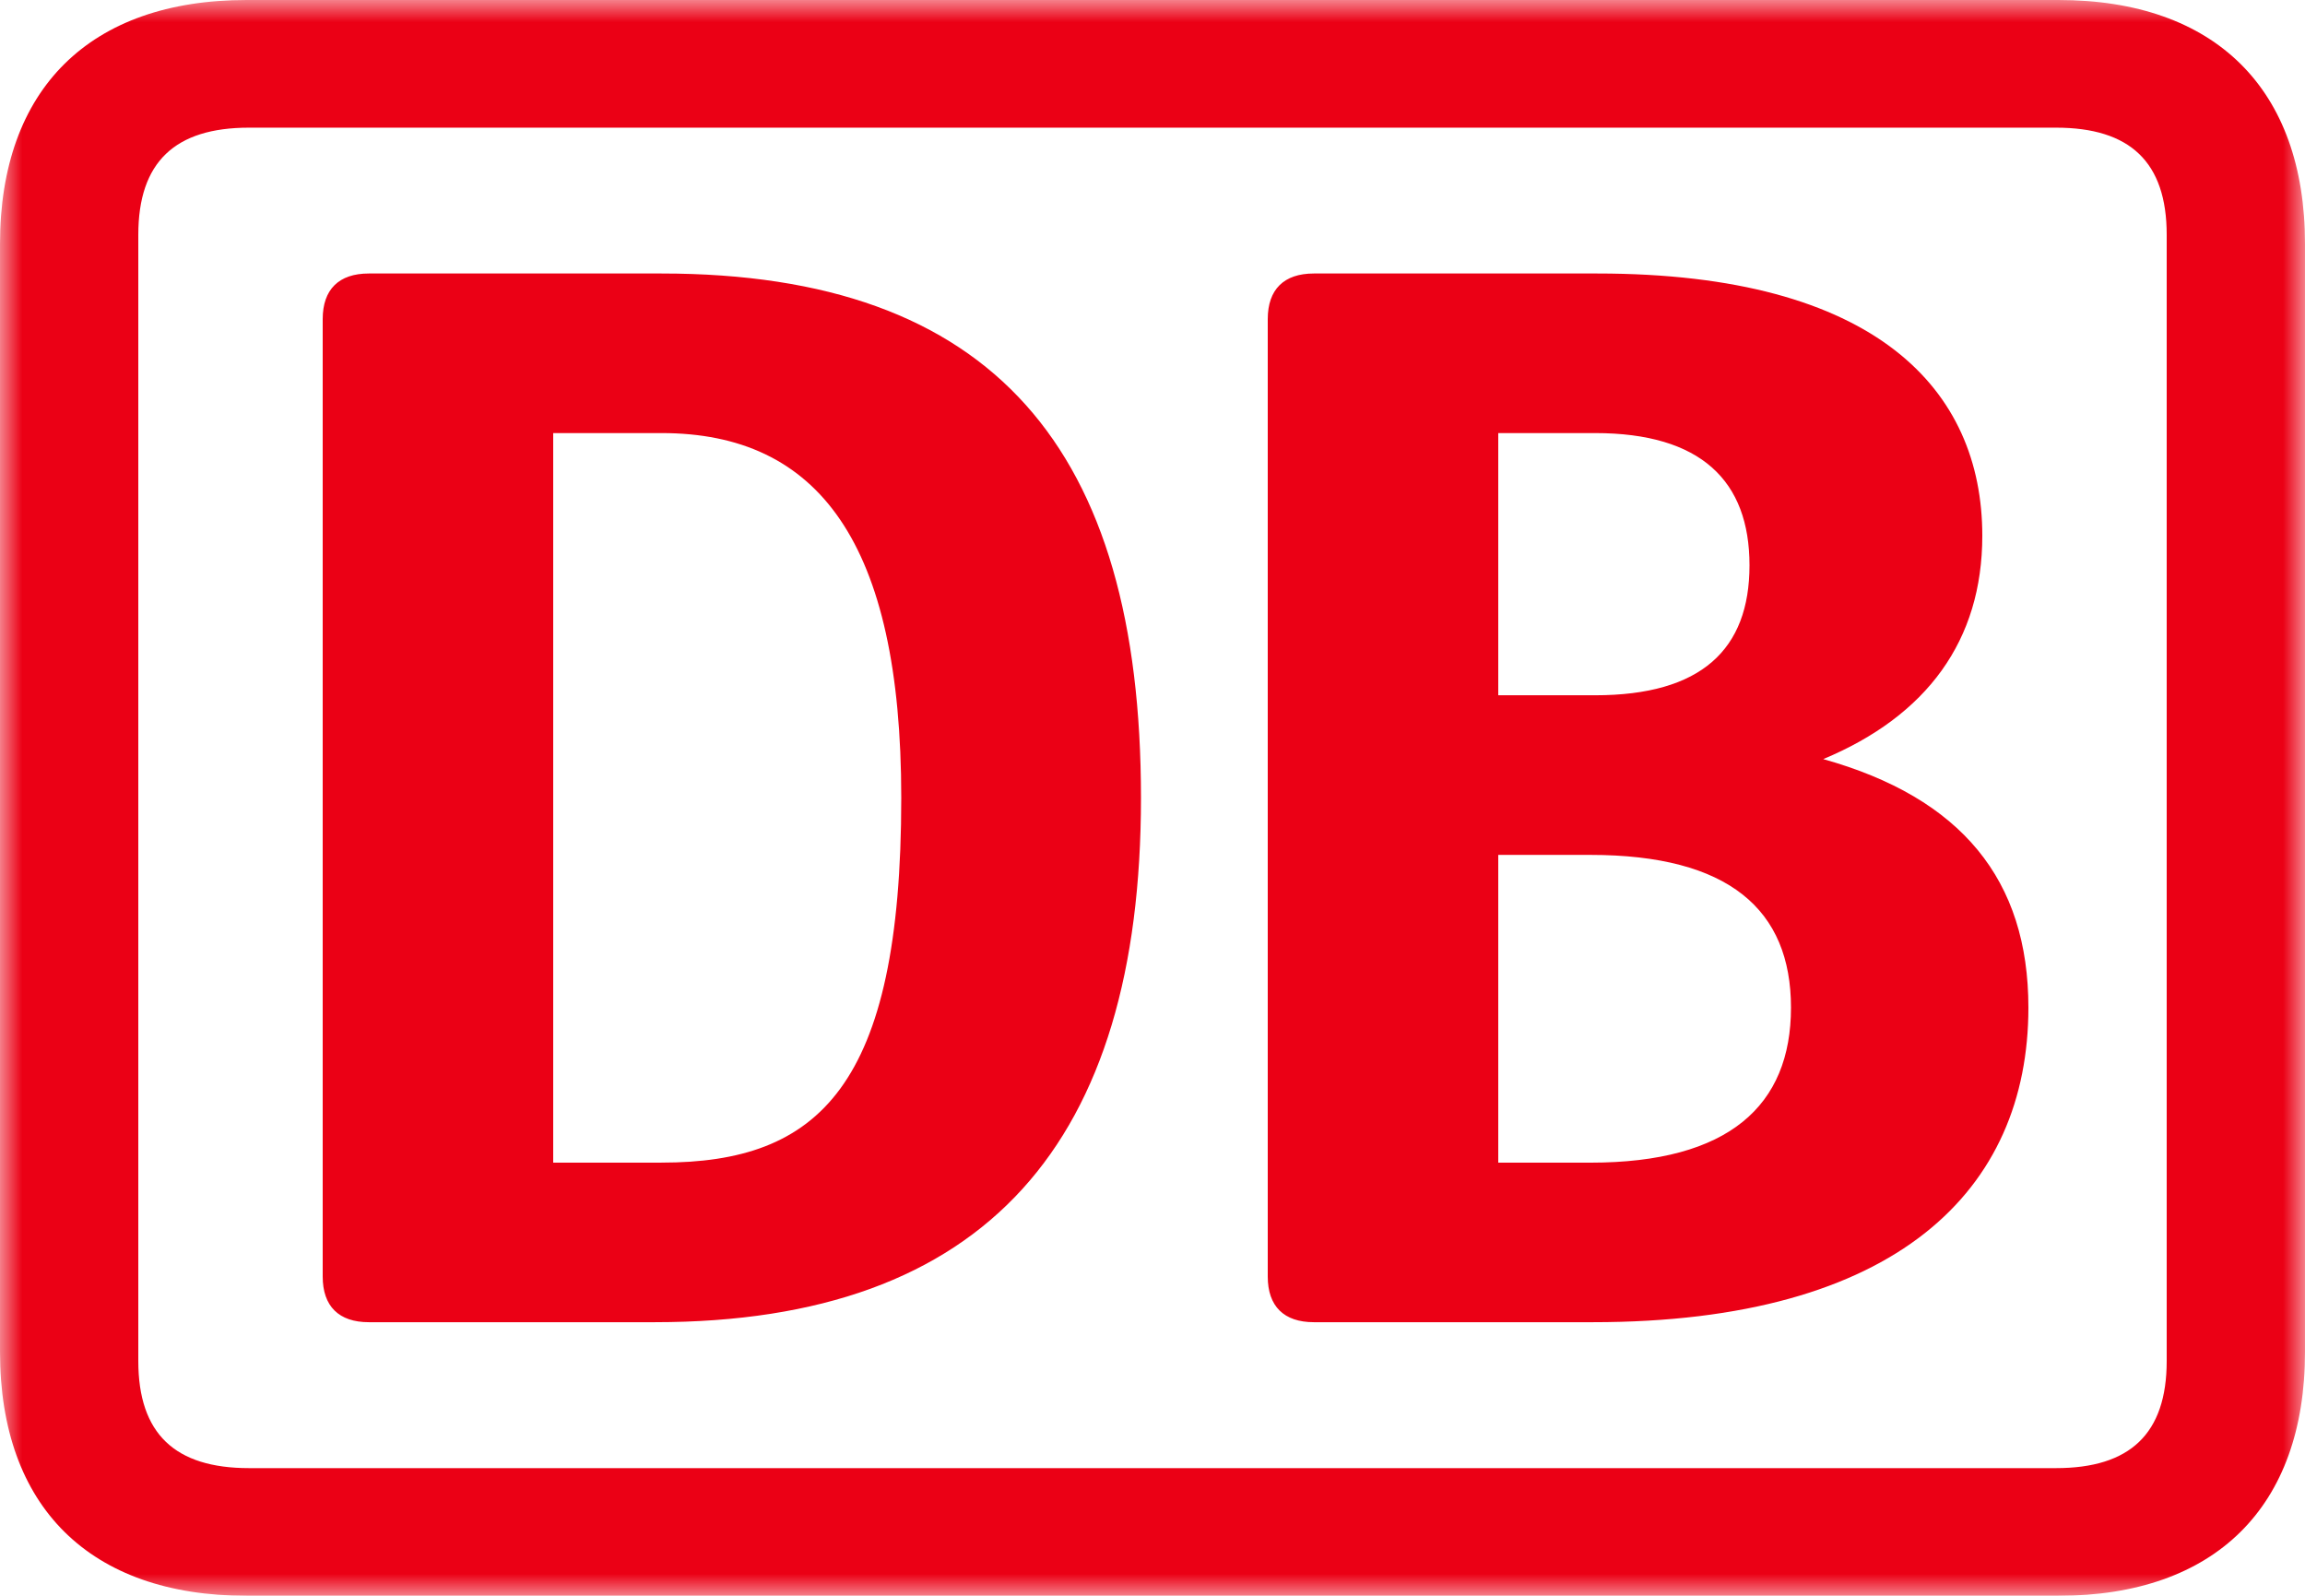 <svg width="52" height="36" viewBox="0 0 52 36" xmlns="http://www.w3.org/2000/svg"
     xmlns:xlink="http://www.w3.org/1999/xlink">
  <defs>
    <path id="sd2xm163fa" d="M0 0h52v36H0z"/>
  </defs>
  <g fill="none" fill-rule="evenodd">
    <path
      d="M35.88 26.229H33.8v-6.943h2.08c3.12 0 4.524 1.234 4.524 3.445 0 2.212-1.404 3.498-4.524 3.498zM33.8 9.77h2.184c2.392 0 3.484 1.08 3.484 2.983s-1.092 2.932-3.484 2.932H33.8V9.77zm7.332 7.355c2.34-.977 3.588-2.675 3.588-5.04 0-3.292-2.392-5.915-8.684-5.915H29.64c-.676 0-1.04.36-1.04 1.029v21.6c0 .669.364 1.029 1.04 1.029h6.292c6.864 0 9.828-2.983 9.828-7.098 0-2.88-1.508-4.731-4.628-5.605zM14.924 26.229H12.48V9.77h2.444c3.536 0 5.408 2.469 5.408 8.229 0 6.531-1.872 8.229-5.408 8.229m0-20.058H8.32c-.676 0-1.04.36-1.04 1.029v21.6c0 .669.364 1.029 1.04 1.029h6.448c7.488 0 10.972-4.063 10.972-11.829 0-7.869-3.328-11.829-10.816-11.829"
      fill="#EB0015"/>
    <g>
      <mask id="ck8iogpanb" fill="#fff">
        <use xlink:href="#sd2xm163fa"/>
      </mask>
      <path
        d="M48.88 30.703c0 1.646-.832 2.417-2.496 2.417H5.616c-1.664 0-2.496-.771-2.496-2.417V5.297c0-1.646.832-2.417 2.496-2.417h40.768c1.664 0 2.496.771 2.496 2.417v25.406zM46.436 0H5.564C2.028 0 0 2.006 0 5.503v24.994C0 33.994 2.028 36 5.564 36h40.872C49.972 36 52 33.994 52 30.497V5.503C52 2.006 49.972 0 46.436 0z"
        fill="#EB0015" mask="url(#ck8iogpanb)"/>
    </g>
  </g>
</svg>
